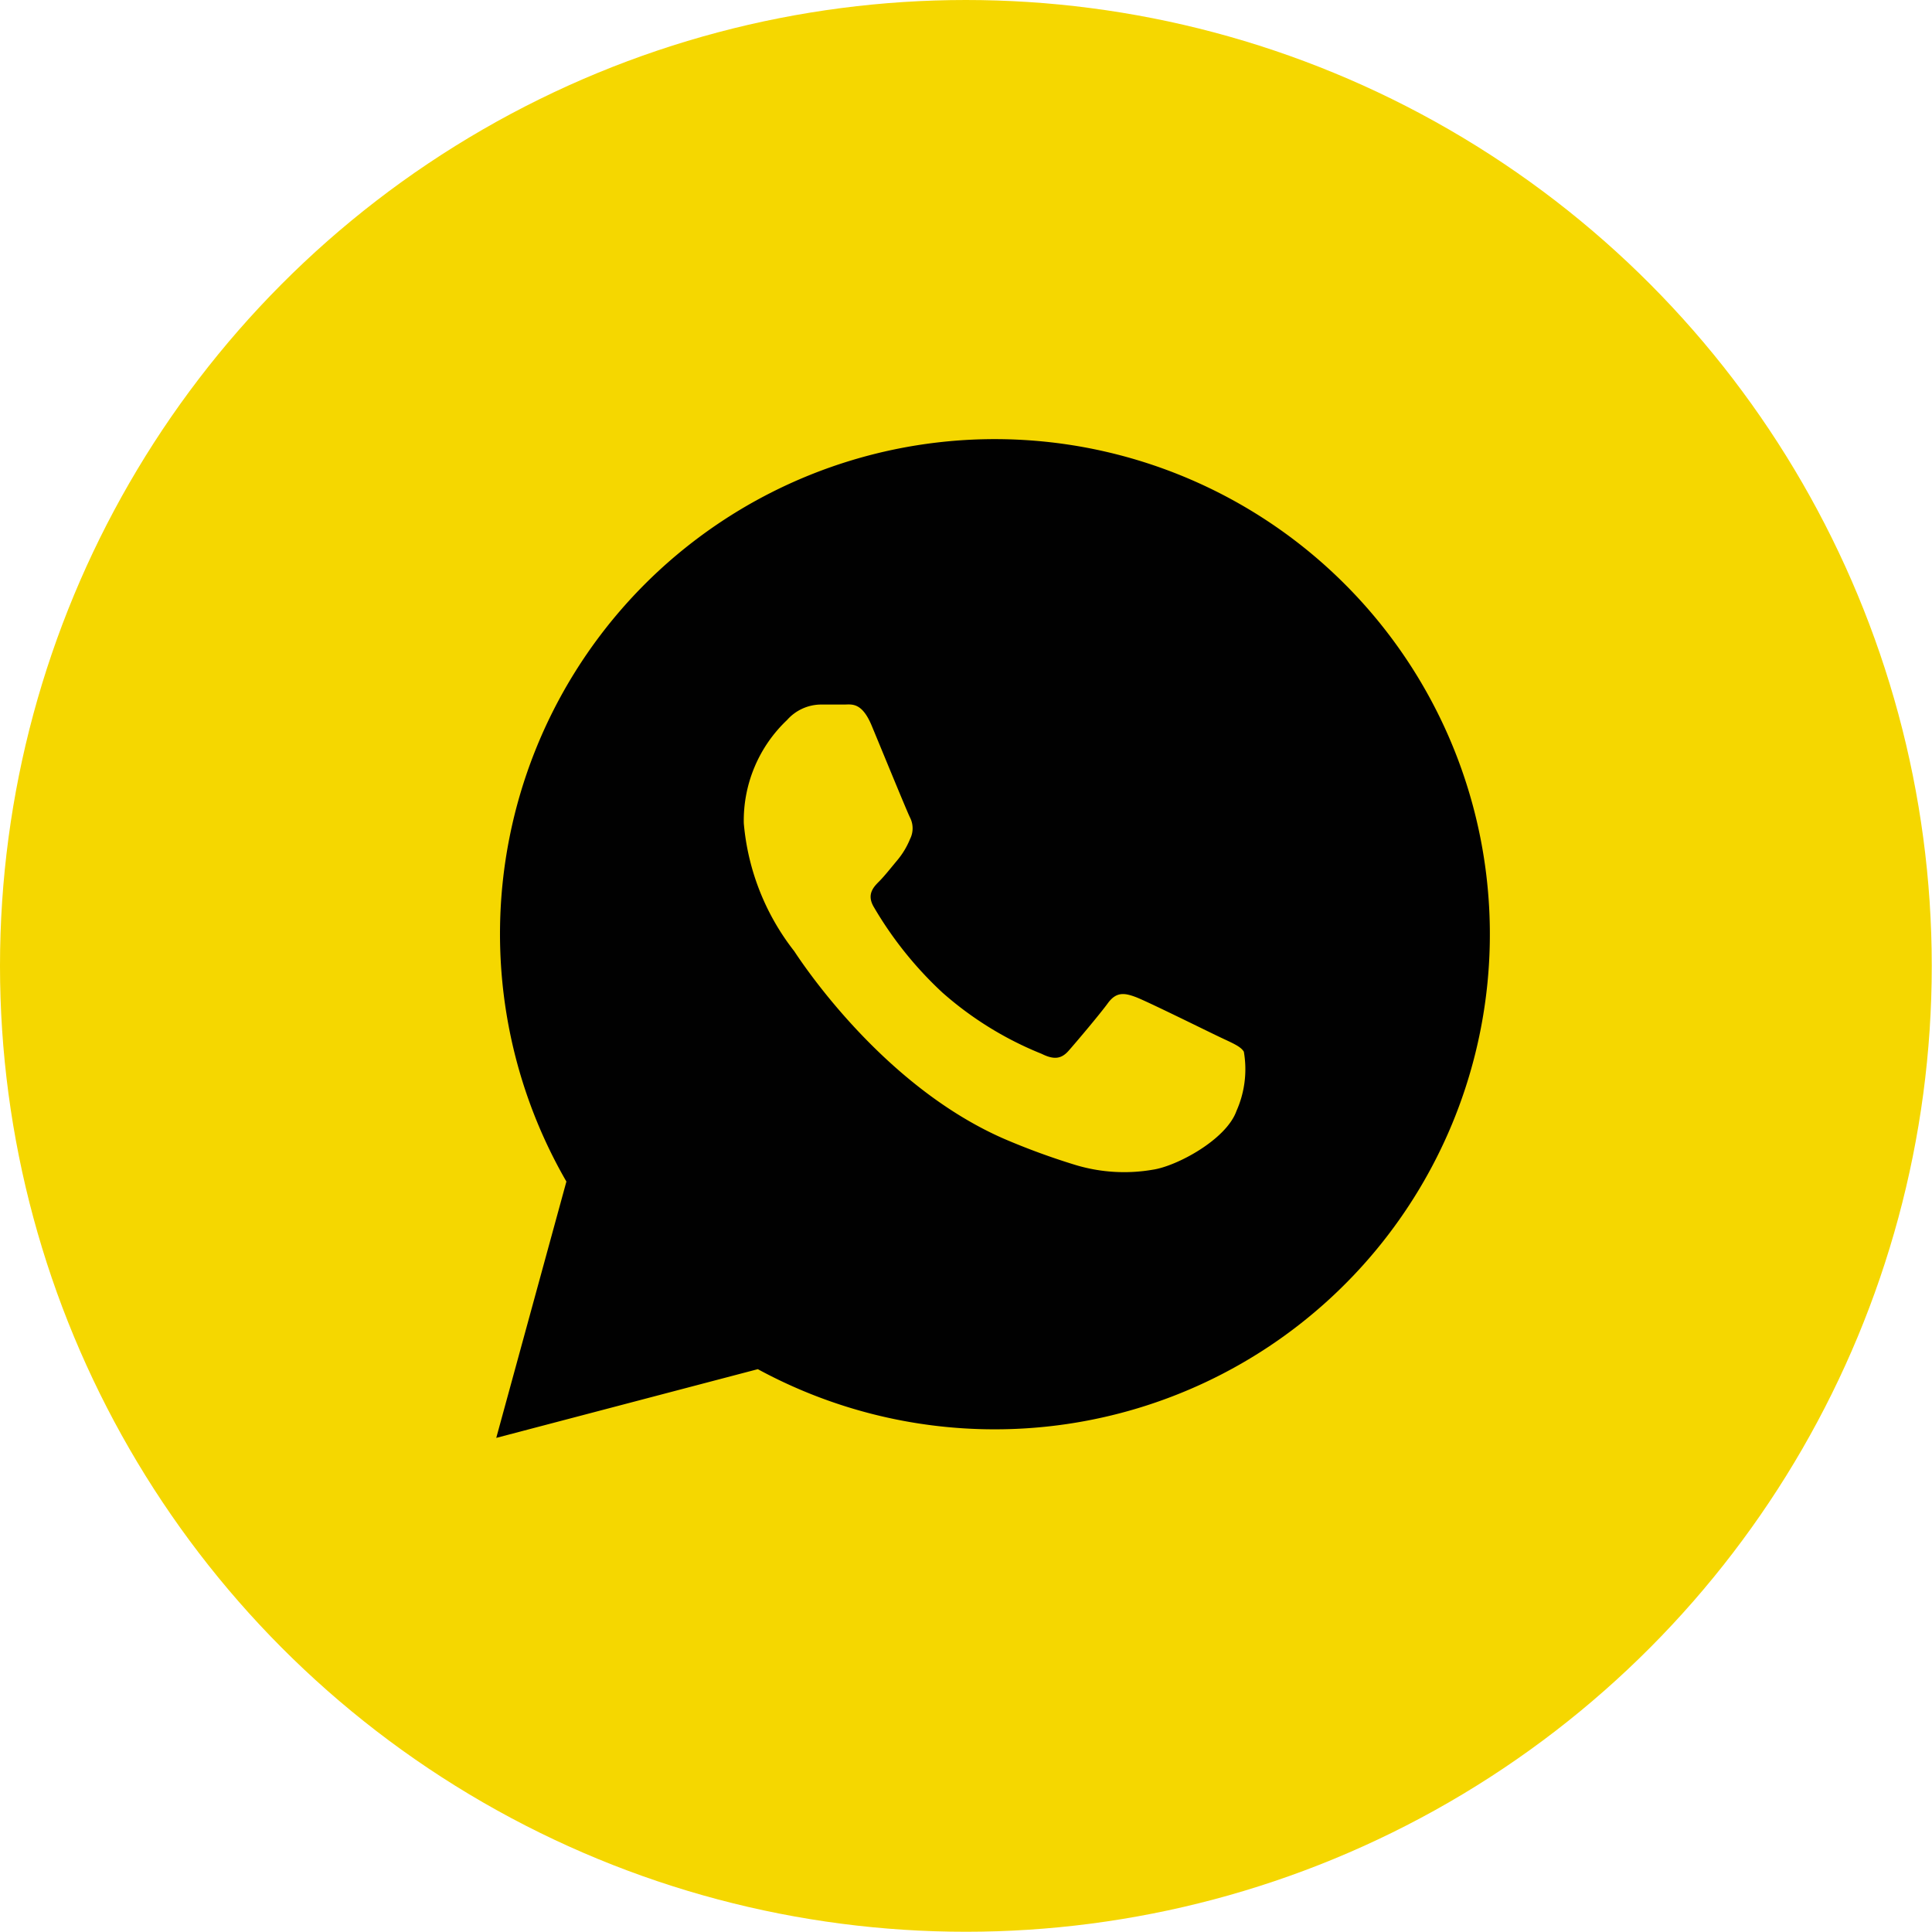 <?xml version="1.0" encoding="UTF-8"?> <svg xmlns="http://www.w3.org/2000/svg" id="Layer_1" data-name="Layer 1" viewBox="0 0 81.25 81.25"> <defs> <style>.cls-1{fill:#f5d700;}.cls-2{fill:#010101;}</style> </defs> <title>ssm_icons</title> <circle class="cls-1" cx="40.62" cy="40.62" r="40.62"></circle> <g id="icon"> <path class="cls-2" d="M56.57,24.58A20.81,20.81,0,0,0,23.82,49.69L20.87,60.47l11-2.89a20.86,20.86,0,0,0,9.94,2.53h0A20.82,20.82,0,0,0,56.57,24.58ZM33.4,40a10.13,10.13,0,0,1-2.12-5.38,5.82,5.82,0,0,1,1.82-4.34,1.92,1.92,0,0,1,1.39-.65l1,0c.32,0,.75-.12,1.17.89s1.48,3.6,1.61,3.86a1,1,0,0,1,0,.91,3.35,3.35,0,0,1-.52.87c-.26.31-.55.68-.78.91s-.53.54-.23,1.06a15.73,15.73,0,0,0,2.89,3.61,14.4,14.4,0,0,0,4.18,2.58c.52.26.83.21,1.13-.13s1.3-1.52,1.65-2,.69-.44,1.17-.26,3,1.43,3.55,1.69.87.39,1,.61A4.31,4.31,0,0,1,52,46.72c-.43,1.21-2.51,2.32-3.51,2.47a7.09,7.09,0,0,1-3.27-.2,29.57,29.57,0,0,1-3-1.1C37.07,45.64,33.66,40.39,33.4,40Z"></path> </g> </svg> 
